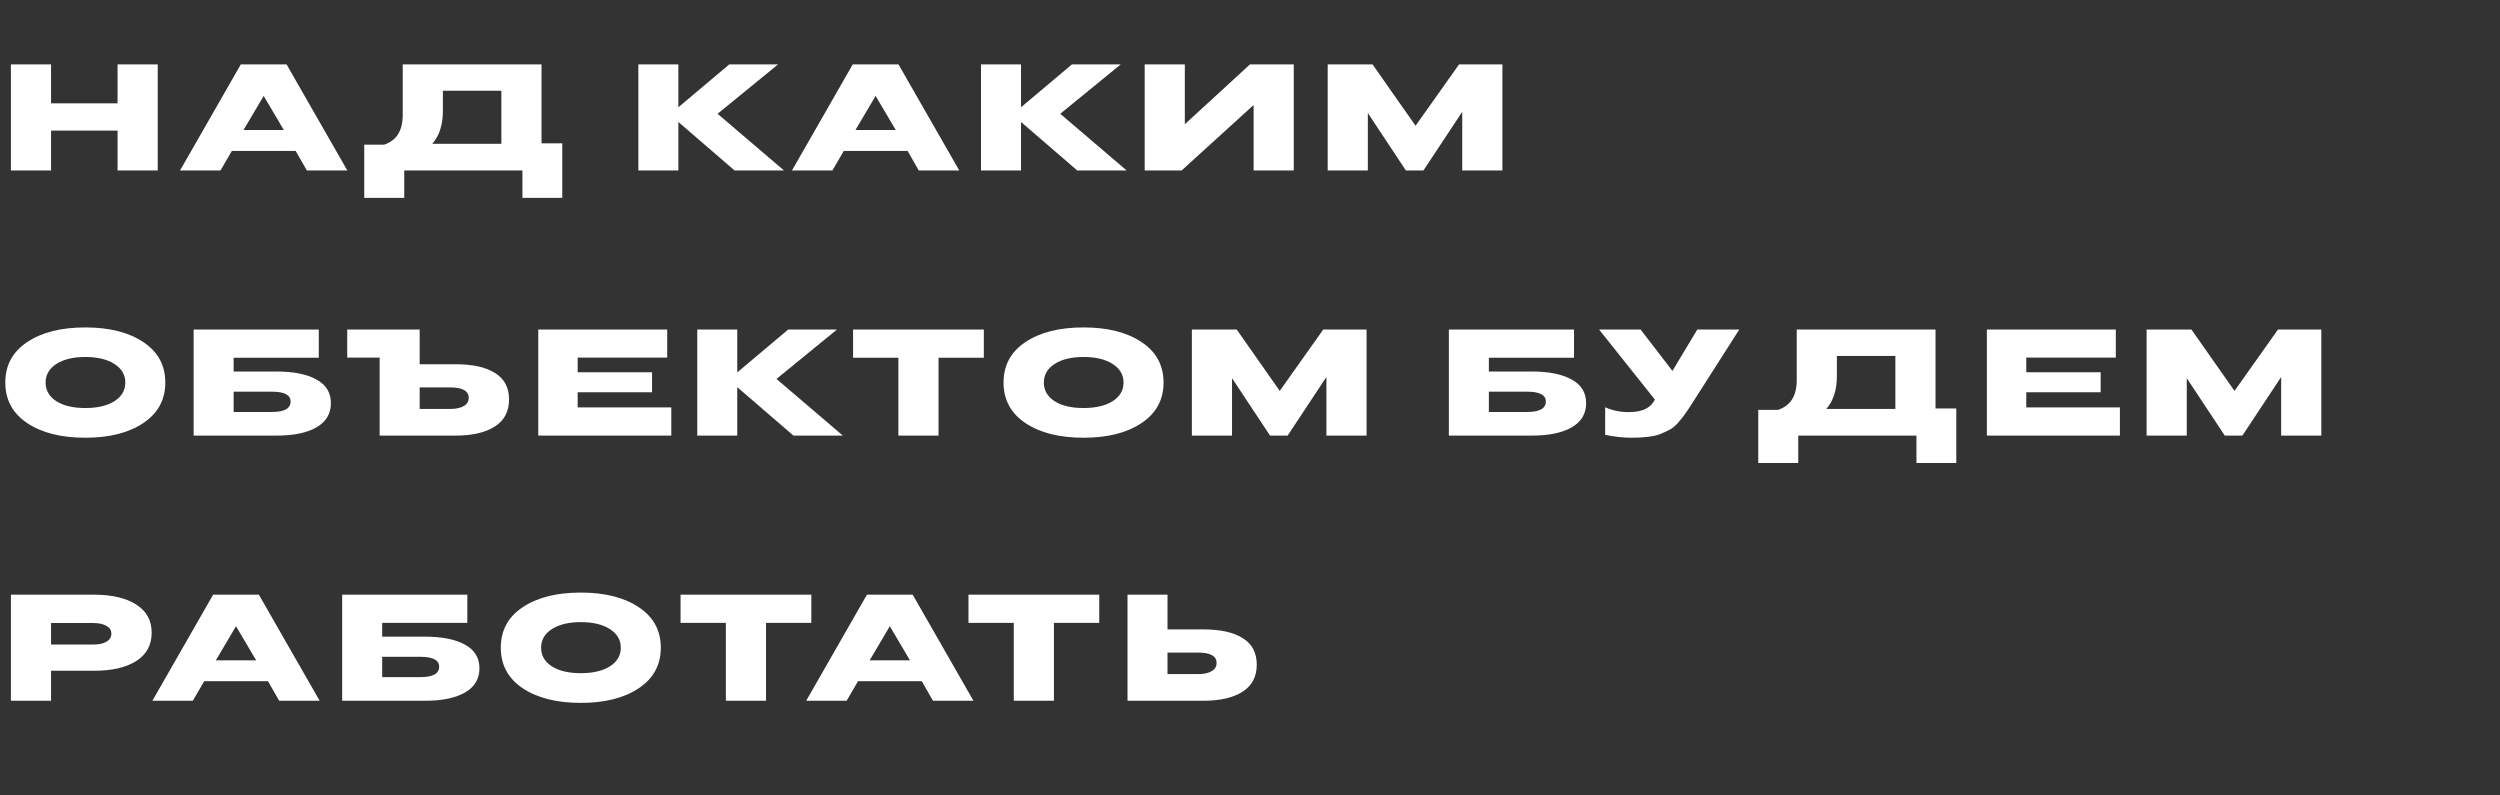 <?xml version="1.0" encoding="UTF-8"?> <svg xmlns="http://www.w3.org/2000/svg" width="660" height="210" viewBox="0 0 660 210" fill="none"><rect x="0" y="0" width="660" height="210" fill="#333333" stroke="none"/> <path d="M2.88 45V17H13.48V27.28H31.04V17H41.64V45H31.04V34.48H13.48V45H2.88ZM47.532 45L63.572 17H75.652L91.692 45H81.012L78.052 39.84H61.212L58.212 45H47.532ZM64.292 34.32H74.932L69.612 25.32L64.292 34.32ZM96.159 52.24V38.2H101.399C104.679 37.107 106.319 34.507 106.319 30.4V17H142.959V37.84H148.439V52.24H137.919V45H106.719V52.24H96.159ZM114.119 37.96H132.359V23.96H116.919V29.28C116.919 32.96 115.986 35.853 114.119 37.96ZM168.527 45V17H179.087V28.32L192.527 17H205.407L189.447 30.04L206.967 45H193.927L179.087 32.2V45H168.527ZM209.082 45L225.122 17H237.202L253.242 45H242.562L239.602 39.84H222.762L219.762 45H209.082ZM225.842 34.32H236.482L231.162 25.32L225.842 34.32ZM258.989 45V17H269.549V28.32L282.989 17H295.869L279.909 30.04L297.429 45H284.389L269.549 32.2V45H258.989ZM302.194 45V17H312.794V32.8L329.994 17H341.554V45H330.954V27.72L311.954 45H302.194ZM350.511 45V17H362.351L373.711 33.2L385.191 17H396.631V45H386.031V29.52L375.791 45H371.151L361.111 29.84V45H350.511ZM37.84 111.68C34 114.267 28.893 115.56 22.52 115.56C16.147 115.56 11.027 114.267 7.16 111.68C3.32 109.093 1.4 105.533 1.4 101C1.4 96.44 3.32 92.88 7.16 90.32C11.027 87.733 16.147 86.44 22.52 86.44C28.893 86.44 34 87.733 37.84 90.32C41.707 92.88 43.64 96.44 43.64 101C43.64 105.533 41.707 109.093 37.84 111.68ZM14.88 105.92C16.773 107.12 19.32 107.72 22.52 107.72C25.72 107.72 28.28 107.12 30.2 105.92C32.12 104.693 33.08 103.053 33.08 101C33.08 98.947 32.12 97.307 30.2 96.08C28.28 94.853 25.72 94.24 22.52 94.24C19.347 94.24 16.8 94.853 14.88 96.08C12.987 97.307 12.04 98.947 12.04 101C12.04 103.053 12.987 104.693 14.88 105.92ZM51.119 115V87H84.159V94.44H61.679V98.08H72.959C77.519 98.08 81.052 98.787 83.559 100.2C86.092 101.587 87.359 103.667 87.359 106.44C87.359 109.24 86.079 111.373 83.519 112.84C80.986 114.28 77.479 115 72.999 115H51.119ZM61.679 108.76H71.799C75.079 108.76 76.719 107.84 76.719 106C76.719 104.267 75.079 103.4 71.799 103.4H61.679V108.76ZM100.227 115V94.4H91.667V87H110.787V96.16H120.227C124.787 96.16 128.281 96.933 130.707 98.48C133.161 100 134.387 102.333 134.387 105.48C134.387 108.627 133.134 111 130.627 112.6C128.147 114.2 124.681 115 120.227 115H100.227ZM110.787 107.96H118.867C120.361 107.96 121.547 107.707 122.427 107.2C123.307 106.693 123.747 105.973 123.747 105.04C123.747 103.2 122.121 102.28 118.867 102.28H110.787V107.96ZM142.103 115V87H176.143V94.4H152.503V98.28H172.143V103.56H152.503V107.56H177.223V115H142.103ZM184.074 115V87H194.634V98.32L208.074 87H220.954L204.994 100.04L222.514 115H209.474L194.634 102.2V115H184.074ZM237.173 115V94.44H225.213V87H259.733V94.44H247.773V115H237.173ZM301.376 111.68C297.536 114.267 292.429 115.56 286.056 115.56C279.683 115.56 274.563 114.267 270.696 111.68C266.856 109.093 264.936 105.533 264.936 101C264.936 96.44 266.856 92.88 270.696 90.32C274.563 87.733 279.683 86.44 286.056 86.44C292.429 86.44 297.536 87.733 301.376 90.32C305.243 92.88 307.176 96.44 307.176 101C307.176 105.533 305.243 109.093 301.376 111.68ZM278.416 105.92C280.309 107.12 282.856 107.72 286.056 107.72C289.256 107.72 291.816 107.12 293.736 105.92C295.656 104.693 296.616 103.053 296.616 101C296.616 98.947 295.656 97.307 293.736 96.08C291.816 94.853 289.256 94.24 286.056 94.24C282.883 94.24 280.336 94.853 278.416 96.08C276.523 97.307 275.576 98.947 275.576 101C275.576 103.053 276.523 104.693 278.416 105.92ZM314.655 115V87H326.495L337.855 103.2L349.335 87H360.775V115H350.175V99.52L339.935 115H335.295L325.255 99.84V115H314.655ZM382.5 115V87H415.54V94.44H393.06V98.08H404.34C408.9 98.08 412.434 98.787 414.94 100.2C417.474 101.587 418.74 103.667 418.74 106.44C418.74 109.24 417.46 111.373 414.9 112.84C412.367 114.28 408.86 115 404.38 115H382.5ZM393.06 108.76H403.18C406.46 108.76 408.1 107.84 408.1 106C408.1 104.267 406.46 103.4 403.18 103.4H393.06V108.76ZM430.724 115.56C428.537 115.56 426.217 115.307 423.764 114.8V107.52C425.684 108.373 427.75 108.8 429.964 108.8C433.19 108.8 435.364 107.92 436.484 106.16L436.884 105.48L422.164 87H433.124L441.524 97.92L448.084 87H459.164L446.604 106.68C445.857 107.853 445.257 108.747 444.804 109.36C444.377 109.973 443.804 110.693 443.084 111.52C442.39 112.32 441.697 112.92 441.004 113.32C440.337 113.693 439.497 114.093 438.484 114.52C437.497 114.92 436.364 115.187 435.084 115.32C433.83 115.48 432.377 115.56 430.724 115.56ZM464.178 122.24V108.2H469.418C472.698 107.107 474.338 104.507 474.338 100.4V87H510.978V107.84H516.458V122.24H505.938V115H474.738V122.24H464.178ZM482.138 107.96H500.378V93.96H484.938V99.28C484.938 102.96 484.005 105.853 482.138 107.96ZM524.535 115V87H558.575V94.4H534.935V98.28H554.575V103.56H534.935V107.56H559.655V115H524.535ZM566.707 115V87H578.547L589.907 103.2L601.387 87H612.827V115H602.227V99.52L591.987 115H587.347L577.307 99.84V115H566.707ZM2.88 185V157H24.84C29.56 157 33.267 157.867 35.96 159.6C38.68 161.307 40.04 163.787 40.04 167.04C40.04 170.293 38.68 172.787 35.96 174.52C33.267 176.227 29.56 177.08 24.84 177.08H13.48V185H2.88ZM13.48 170.16H24.64C26.107 170.16 27.267 169.907 28.12 169.4C28.973 168.893 29.4 168.187 29.4 167.28C29.4 166.4 28.973 165.72 28.12 165.24C27.267 164.733 26.107 164.48 24.64 164.48H13.48V170.16ZM40.227 185L56.267 157H68.347L84.388 185H73.707L70.748 179.84H53.907L50.907 185H40.227ZM56.987 174.32H67.627L62.307 165.32L56.987 174.32ZM90.335 185V157H123.375V164.44H100.895V168.08H112.175C116.735 168.08 120.268 168.787 122.775 170.2C125.308 171.587 126.575 173.667 126.575 176.44C126.575 179.24 125.295 181.373 122.735 182.84C120.201 184.28 116.695 185 112.215 185H90.335ZM100.895 178.76H111.015C114.295 178.76 115.935 177.84 115.935 176C115.935 174.267 114.295 173.4 111.015 173.4H100.895V178.76ZM168.651 181.68C164.811 184.267 159.704 185.56 153.331 185.56C146.958 185.56 141.838 184.267 137.971 181.68C134.131 179.093 132.211 175.533 132.211 171C132.211 166.44 134.131 162.88 137.971 160.32C141.838 157.733 146.958 156.44 153.331 156.44C159.704 156.44 164.811 157.733 168.651 160.32C172.518 162.88 174.451 166.44 174.451 171C174.451 175.533 172.518 179.093 168.651 181.68ZM145.691 175.92C147.584 177.12 150.131 177.72 153.331 177.72C156.531 177.72 159.091 177.12 161.011 175.92C162.931 174.693 163.891 173.053 163.891 171C163.891 168.947 162.931 167.307 161.011 166.08C159.091 164.853 156.531 164.24 153.331 164.24C150.158 164.24 147.611 164.853 145.691 166.08C143.798 167.307 142.851 168.947 142.851 171C142.851 173.053 143.798 174.693 145.691 175.92ZM191.629 185V164.44H179.669V157H214.189V164.44H202.229V185H191.629ZM212.832 185L228.872 157H240.952L256.992 185H246.312L243.352 179.84H226.512L223.512 185H212.832ZM229.592 174.32H240.232L234.912 165.32L229.592 174.32ZM267.638 185V164.44H255.678V157H290.198V164.44H278.238V185H267.638ZM297.663 185V157H308.223V166.16H317.623C322.183 166.16 325.676 166.933 328.103 168.48C330.556 170 331.783 172.333 331.783 175.48C331.783 178.627 330.543 181 328.063 182.6C325.583 184.2 322.116 185 317.663 185H297.663ZM308.223 177.96H316.303C317.796 177.96 318.983 177.707 319.863 177.2C320.743 176.693 321.183 175.973 321.183 175.04C321.183 173.2 319.556 172.28 316.303 172.28H308.223V177.96Z" fill="white"></path> </svg> 